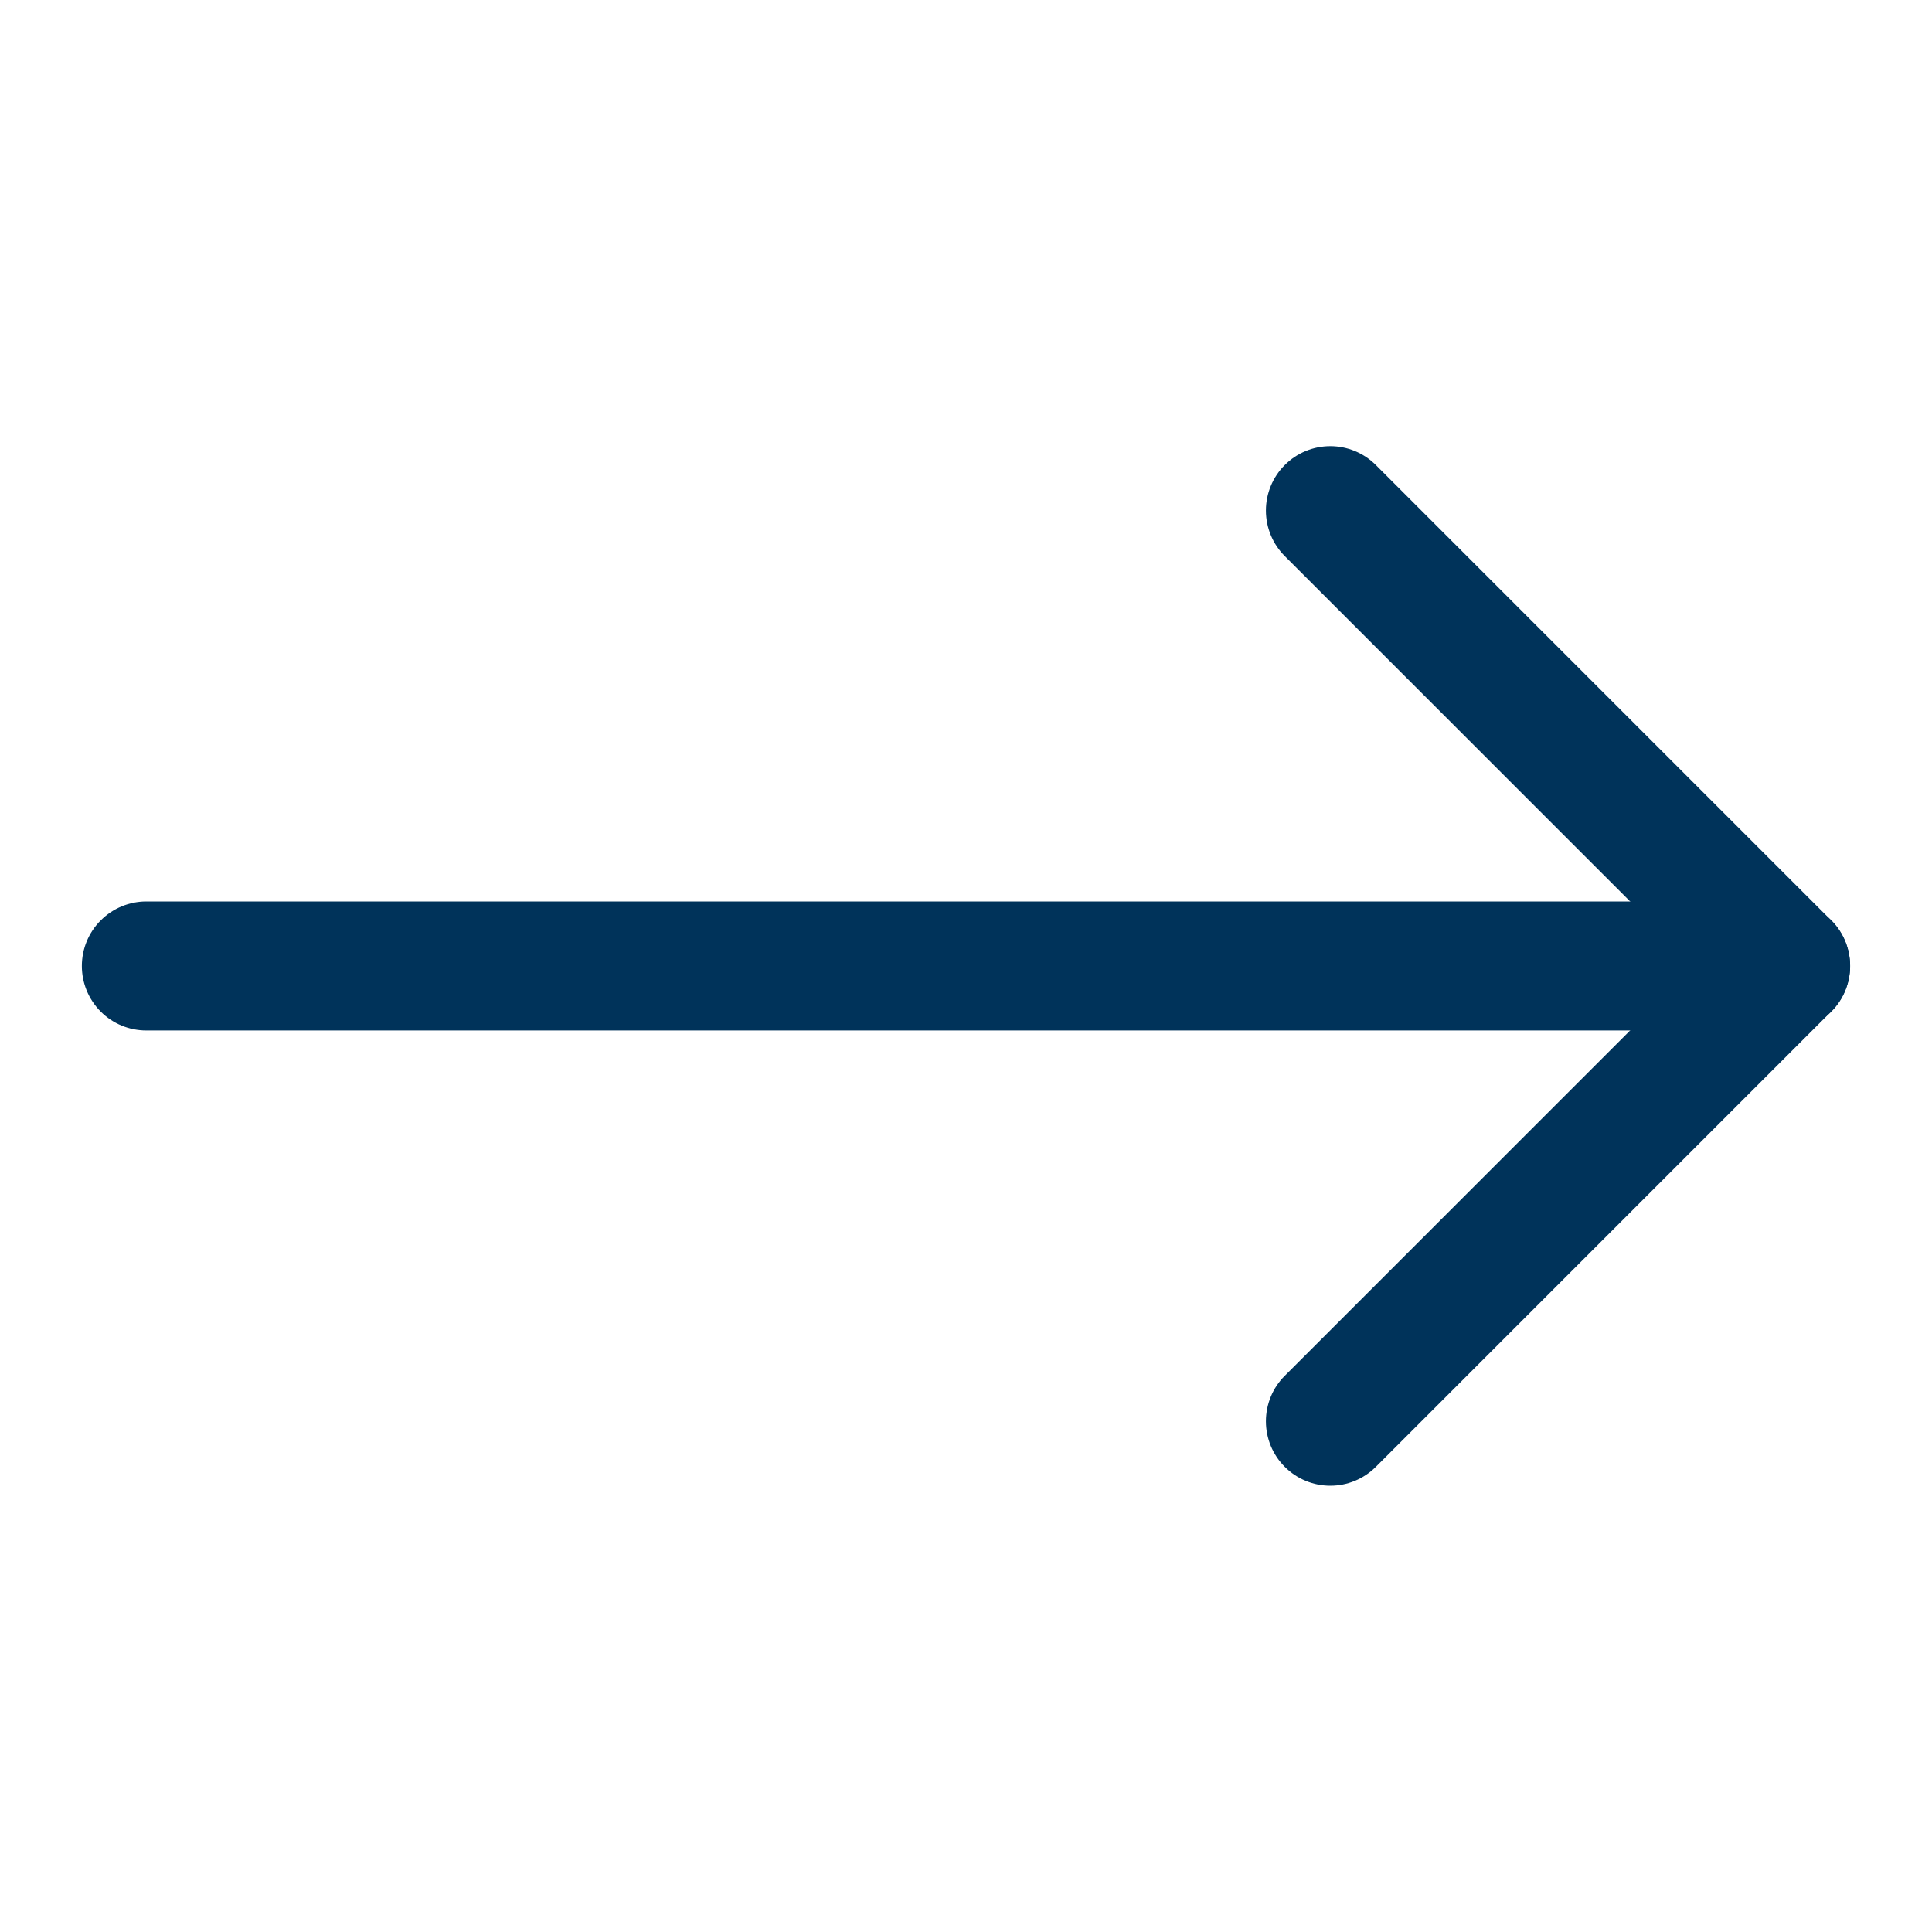 <svg width="30" height="30" viewBox="0 0 30 30" fill="none" xmlns="http://www.w3.org/2000/svg">
<path fill-rule="evenodd" clip-rule="evenodd" d="M19.95 7.221C20.137 7.033 20.392 6.928 20.657 6.928C20.922 6.928 21.176 7.033 21.364 7.221L28.435 14.292C28.622 14.479 28.728 14.734 28.728 14.999C28.728 15.264 28.622 15.518 28.435 15.706L21.364 22.777C21.176 22.965 20.922 23.07 20.657 23.07C20.392 23.07 20.137 22.965 19.95 22.777C19.762 22.59 19.657 22.335 19.657 22.07C19.657 21.805 19.762 21.55 19.95 21.363L26.314 14.999L19.95 8.635C19.762 8.447 19.657 8.193 19.657 7.928C19.657 7.663 19.762 7.408 19.95 7.221Z" fill="#00335A"/>
<path fill-rule="evenodd" clip-rule="evenodd" d="M28.729 15C28.729 15.131 28.703 15.262 28.653 15.383C28.603 15.505 28.529 15.615 28.436 15.708C28.343 15.801 28.233 15.875 28.111 15.925C27.99 15.975 27.859 16.001 27.728 16.001H2.272C2.006 16.001 1.752 15.896 1.564 15.708C1.376 15.52 1.271 15.265 1.271 15C1.271 14.734 1.376 14.479 1.564 14.292C1.752 14.104 2.006 13.998 2.272 13.998H27.728C27.859 13.998 27.99 14.024 28.111 14.074C28.233 14.125 28.343 14.198 28.436 14.291C28.529 14.384 28.603 14.495 28.653 14.616C28.703 14.738 28.729 14.868 28.729 15Z" fill="#00335A"/>
</svg>
